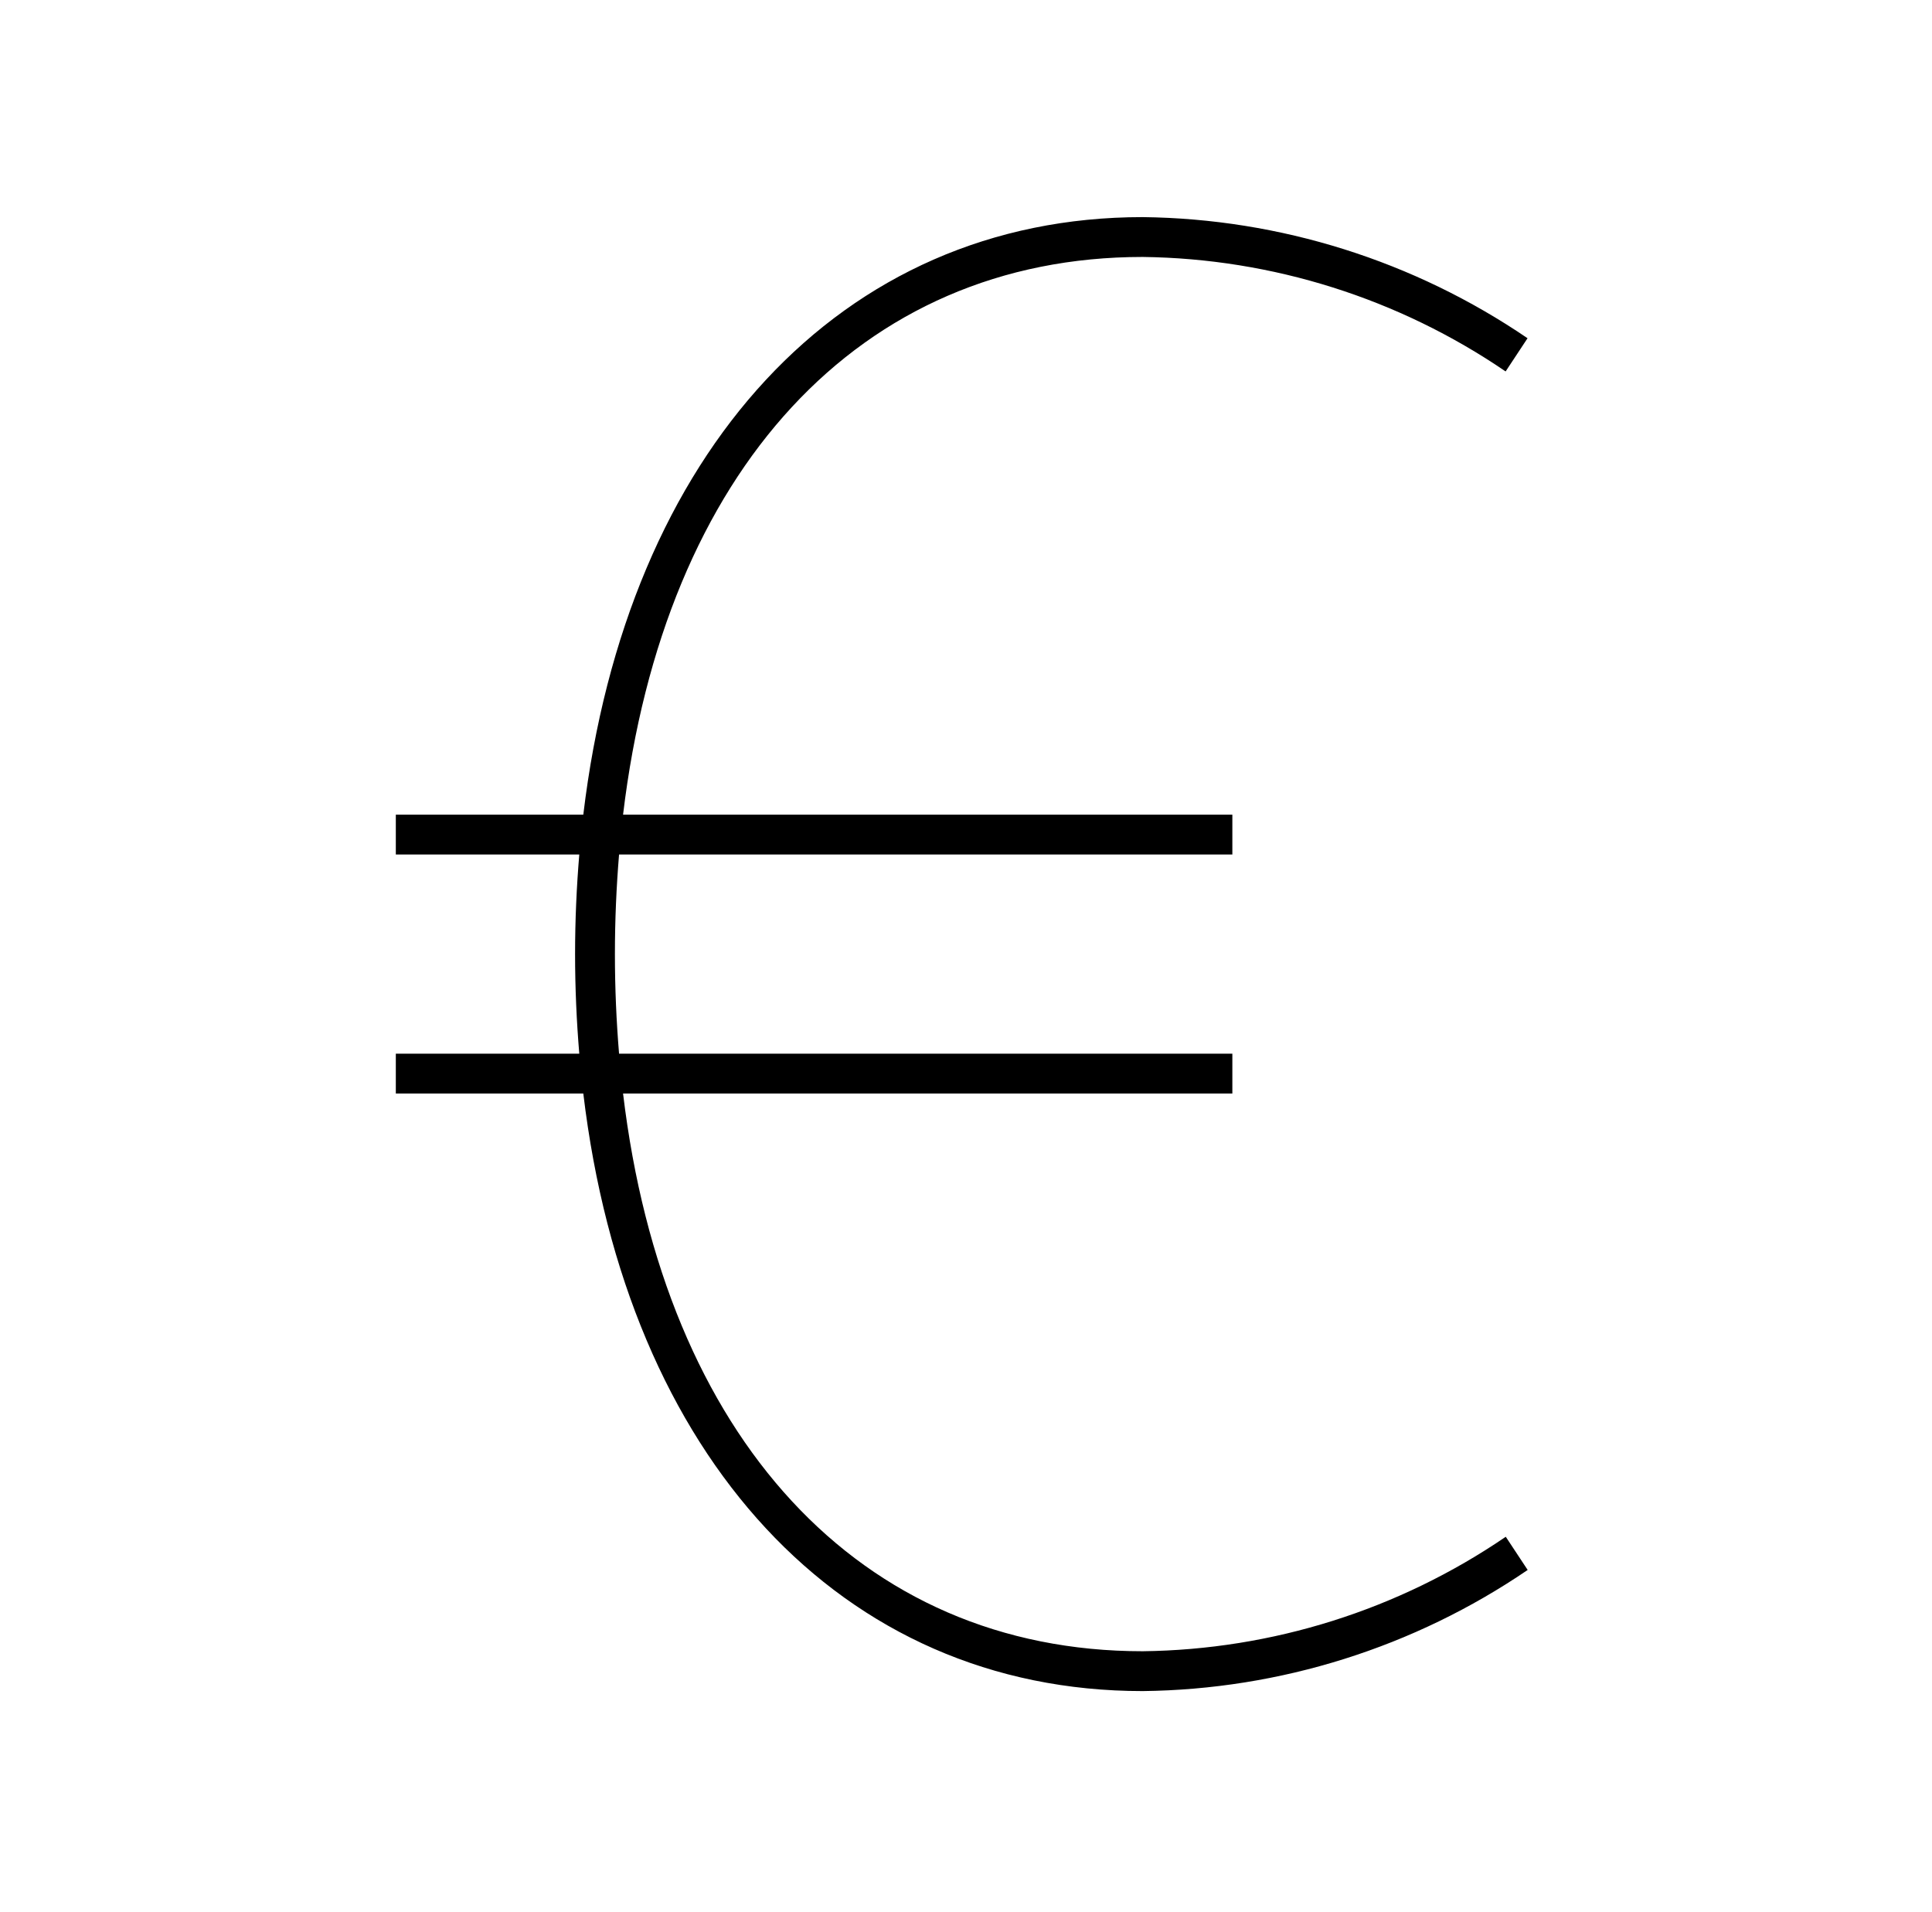 <svg xmlns="http://www.w3.org/2000/svg" xmlns:xlink="http://www.w3.org/1999/xlink" width="97" height="96" xml:space="preserve"><g transform="translate(-152 -360)"><g><g><g><g><path d="M227.6 437.153C222.223 440.823 215.882 442.822 209.373 442.9 195.12 442.9 185.338 432.125 183.282 414.9L213.873 414.9 213.873 412.9 183.081 412.9C182.948 411.283 182.873 409.619 182.873 407.9 182.873 406.181 182.948 404.517 183.081 402.9L213.873 402.9 213.873 400.9 183.282 400.9C185.338 383.674 195.12 372.9 209.373 372.9 215.88 372.98 222.218 374.98 227.593 378.648L228.693 376.981C222.992 373.096 216.271 370.98 209.373 370.9 194.194 370.9 183.459 382.694 181.286 400.9L171.873 400.9 171.873 402.9 181.084 402.9C180.949 404.523 180.873 406.187 180.873 407.9 180.873 409.613 180.949 411.277 181.084 412.9L171.873 412.9 171.873 414.9 181.286 414.9C183.459 433.106 194.194 444.9 209.373 444.9 216.274 444.822 222.998 442.706 228.7 438.819Z" fill="#000000" fill-rule="nonzero" fill-opacity="1"></path></g></g></g></g></g></svg>